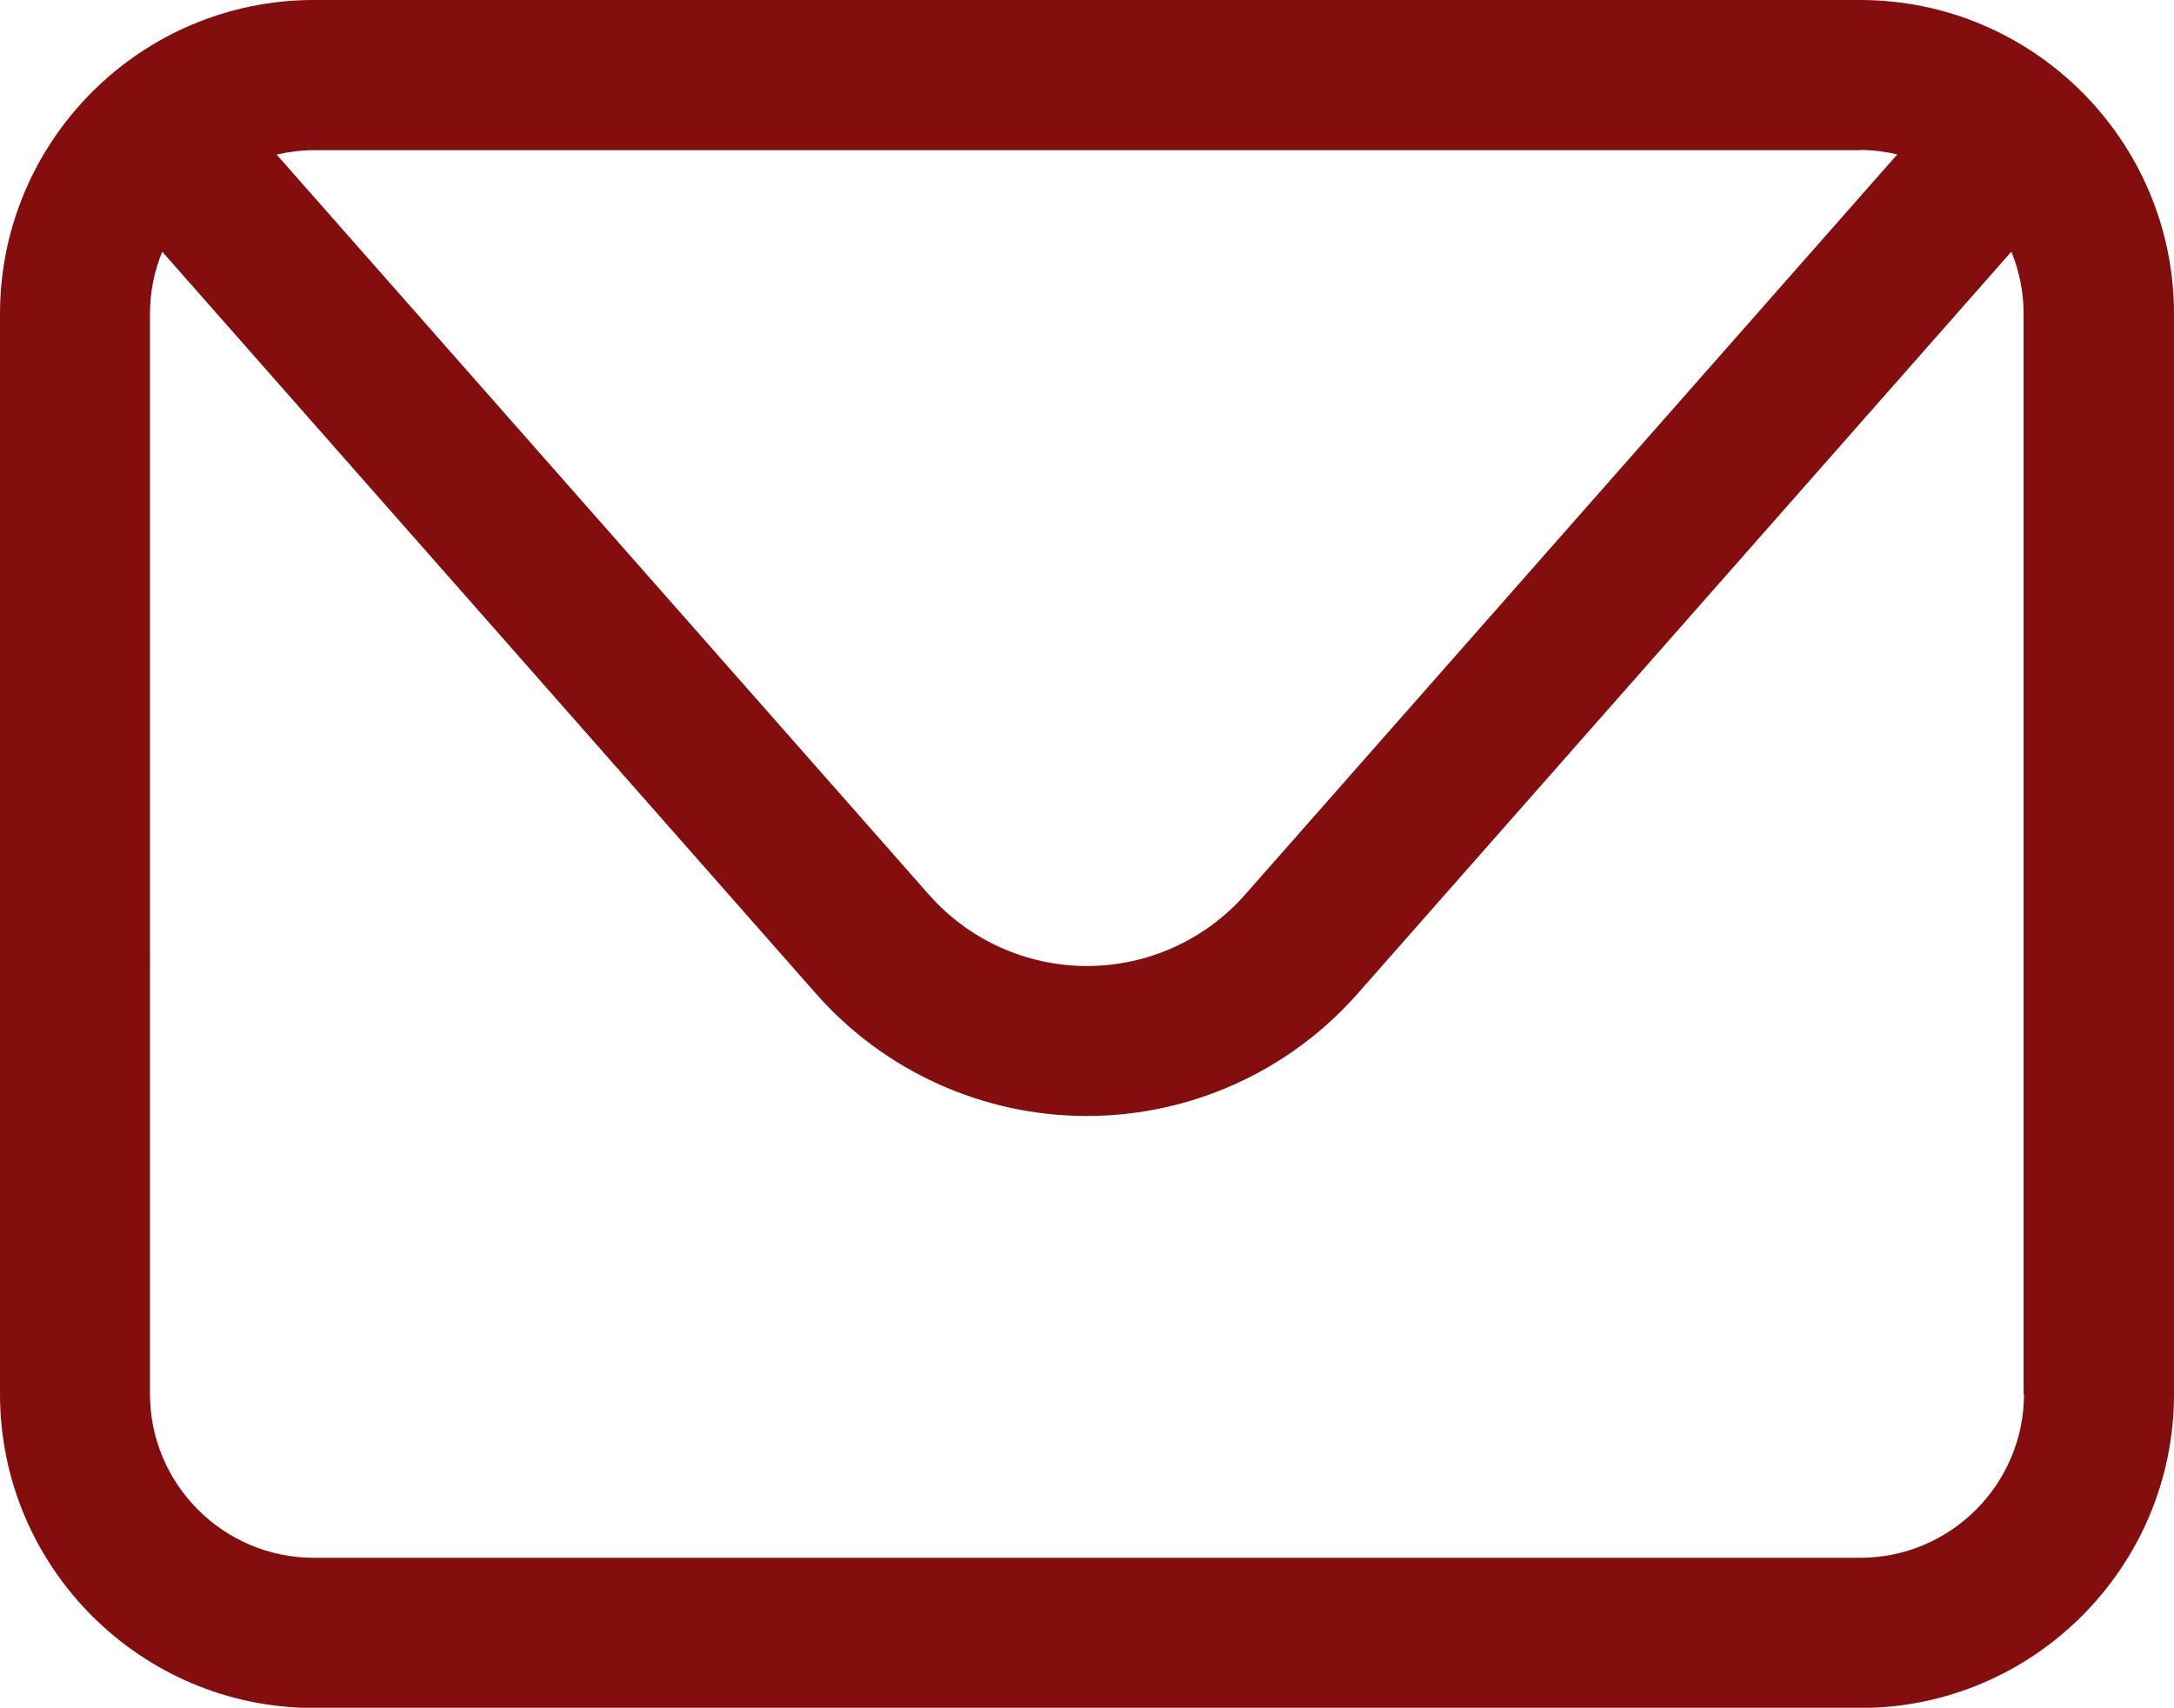 <?xml version="1.0" encoding="UTF-8"?>
<svg xmlns="http://www.w3.org/2000/svg" id="Layer_1" data-name="Layer 1" viewBox="0 0 104.52 82.1">
  <defs>
    <style>
      .cls-1 {
        fill: #840d0d;
        stroke-width: 0px;
      }
    </style>
  </defs>
  <path class="cls-1" d="m89.43,0H15.09C6.77,0,0,6.77,0,15.09v51.93c0,8.32,6.77,15.09,15.09,15.09h74.34c8.32,0,15.09-6.77,15.09-15.09V15.09c0-8.32-6.77-15.09-15.09-15.09Zm0,7.21c.62,0,1.22.08,1.79.21l-31.36,35.59c-1.92,2.18-4.69,3.43-7.6,3.43s-5.68-1.25-7.6-3.43L13.3,7.43c.58-.13,1.17-.21,1.79-.21h74.34Zm7.88,59.8c0,4.34-3.53,7.88-7.88,7.88H15.09c-4.34,0-7.88-3.53-7.88-7.88V15.09c0-1.06.21-2.06.59-2.99l31.44,35.68c3.29,3.73,8.03,5.87,13.01,5.87s9.72-2.14,13.01-5.87l31.44-35.68c.38.92.59,1.93.59,2.98v51.93Z"></path>
</svg>
